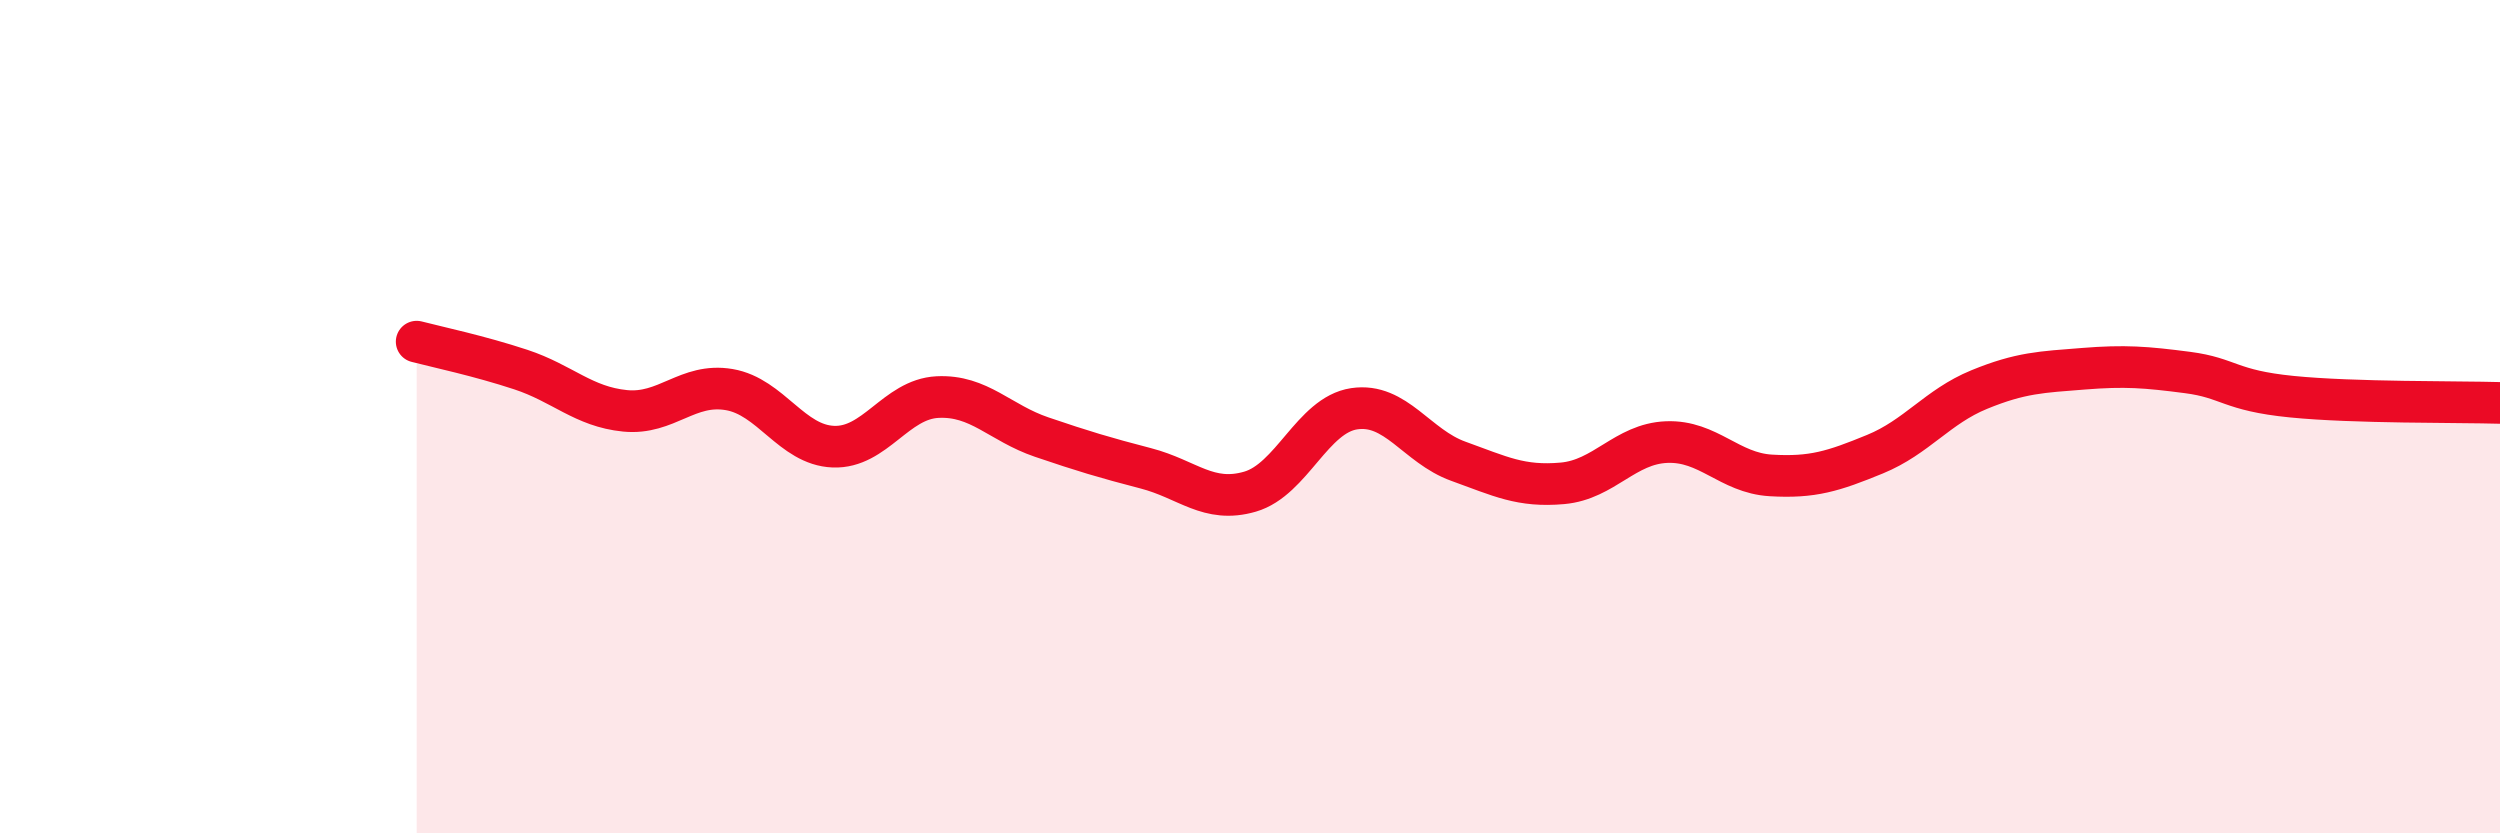 
    <svg width="60" height="20" viewBox="0 0 60 20" xmlns="http://www.w3.org/2000/svg">
      <path
        d="M 10,8.2 C 10.5,8.33 11.5,8.54 12.5,8.87 C 13.5,9.2 14,9.76 15,9.86 C 16,9.96 16.5,9.18 17.5,9.35 C 18.5,9.52 19,10.68 20,10.72 C 21,10.76 21.5,9.58 22.5,9.53 C 23.5,9.48 24,10.15 25,10.49 C 26,10.83 26.5,10.98 27.5,11.24 C 28.5,11.5 29,12.09 30,11.8 C 31,11.51 31.5,9.96 32.5,9.81 C 33.5,9.66 34,10.71 35,11.07 C 36,11.43 36.5,11.69 37.5,11.6 C 38.5,11.51 39,10.65 40,10.61 C 41,10.57 41.5,11.35 42.5,11.41 C 43.5,11.47 44,11.31 45,10.9 C 46,10.49 46.5,9.76 47.5,9.35 C 48.5,8.94 49,8.93 50,8.85 C 51,8.77 51.5,8.81 52.5,8.94 C 53.5,9.07 53.5,9.37 55,9.52 C 56.5,9.67 59,9.64 60,9.67L60 20L10 20Z"
        fill="#EB0A25"
        opacity="0.1"
        stroke-linecap="round"
        stroke-linejoin="round"
      />
      <path
        d="M 10,8.2 C 10.5,8.33 11.5,8.54 12.5,8.87 C 13.5,9.2 14,9.76 15,9.86 C 16,9.96 16.5,9.18 17.5,9.35 C 18.5,9.52 19,10.68 20,10.72 C 21,10.76 21.5,9.58 22.5,9.53 C 23.5,9.48 24,10.15 25,10.49 C 26,10.83 26.5,10.98 27.5,11.24 C 28.5,11.5 29,12.09 30,11.8 C 31,11.51 31.5,9.96 32.5,9.81 C 33.5,9.66 34,10.71 35,11.07 C 36,11.43 36.5,11.69 37.5,11.6 C 38.5,11.51 39,10.65 40,10.61 C 41,10.57 41.5,11.35 42.5,11.41 C 43.5,11.47 44,11.31 45,10.9 C 46,10.49 46.5,9.76 47.5,9.35 C 48.5,8.94 49,8.93 50,8.85 C 51,8.77 51.5,8.81 52.5,8.94 C 53.5,9.07 53.5,9.37 55,9.52 C 56.5,9.67 59,9.64 60,9.67"
        stroke="#EB0A25"
        stroke-width="1"
        fill="none"
        stroke-linecap="round"
        stroke-linejoin="round"
      />
    </svg>
  